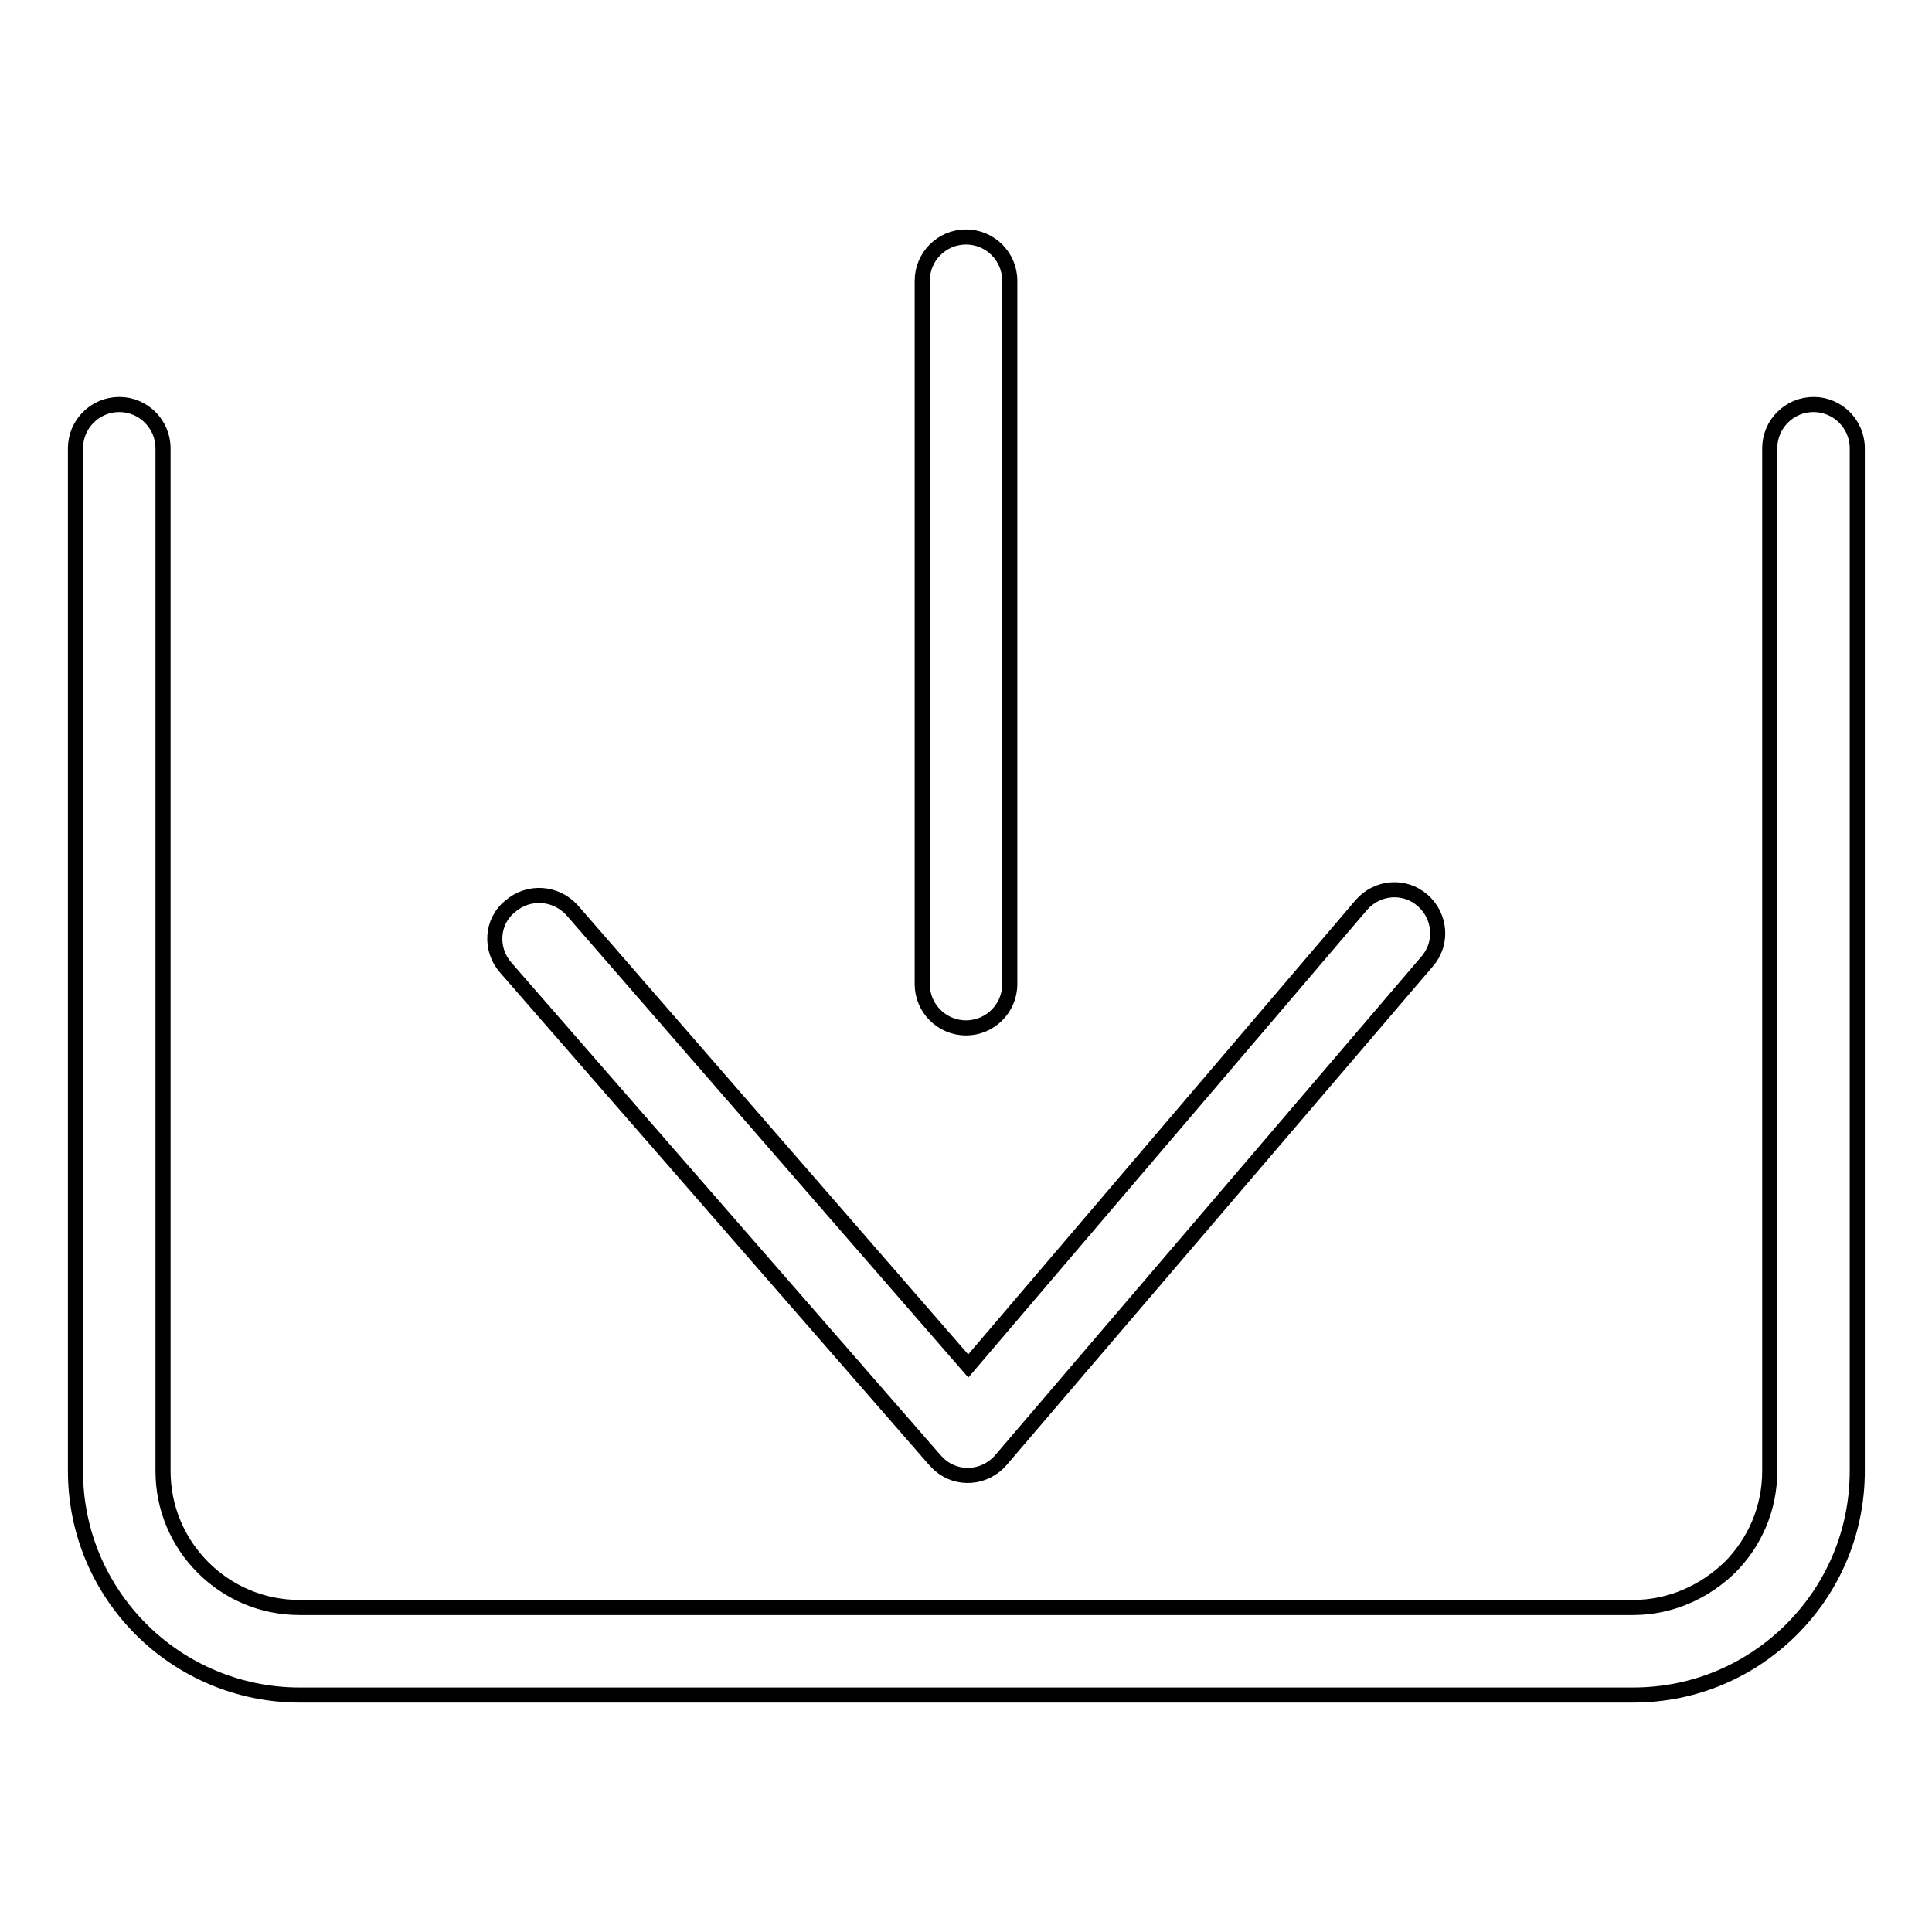 <?xml version="1.0" encoding="utf-8"?>
<!-- Svg Vector Icons : http://www.onlinewebfonts.com/icon -->
<!DOCTYPE svg PUBLIC "-//W3C//DTD SVG 1.1//EN" "http://www.w3.org/Graphics/SVG/1.1/DTD/svg11.dtd">
<svg version="1.1" xmlns="http://www.w3.org/2000/svg" xmlns:xlink="http://www.w3.org/1999/xlink" x="0px" y="0px" viewBox="0 0 256 256" enable-background="new 0 0 256 256" xml:space="preserve">
<g><g><path stroke-width="2" fill-opacity="0" stroke="#000000"  d="M122.2,37.2c0-3.2,2.6-5.8,5.8-5.8c3.2,0,5.8,2.6,5.8,5.8v93.2c0,3.2-2.6,5.8-5.8,5.8c-3.2,0-5.8-2.6-5.8-5.8V37.2z"/><path stroke-width="2" fill-opacity="0" stroke="#000000"  d="M180.4,119.9c2.1-2.4,5.7-2.7,8.1-0.6c2.4,2.1,2.7,5.7,0.6,8.1l-56.5,66.1c-2.1,2.4-5.7,2.7-8.1,0.6c-0.2-0.2-0.4-0.4-0.6-0.6l0,0L67,128.2c-2.1-2.4-1.9-6.1,0.6-8.1c2.4-2.1,6-1.9,8.2,0.5l52.5,60.4L180.4,119.9z"/><path stroke-width="2" fill-opacity="0" stroke="#000000"  d="M234.5,59.4c0-3.2,2.6-5.8,5.8-5.8c3.2,0,5.8,2.6,5.8,5.8v135.5c0,8.2-3.3,15.6-8.7,21c-5.4,5.4-12.8,8.7-21,8.7H39.7c-8.1,0-15.6-3.3-21-8.7v0v0c-5.4-5.4-8.7-12.8-8.7-21V59.4c0-3.2,2.6-5.8,5.8-5.8c3.2,0,5.8,2.6,5.8,5.8v135.5c0,5,2,9.5,5.3,12.8v0c3.3,3.3,7.8,5.3,12.8,5.3h176.7c5,0,9.5-2.1,12.8-5.3c3.3-3.3,5.3-7.8,5.3-12.8L234.5,59.4L234.5,59.4z"/></g></g>
</svg>